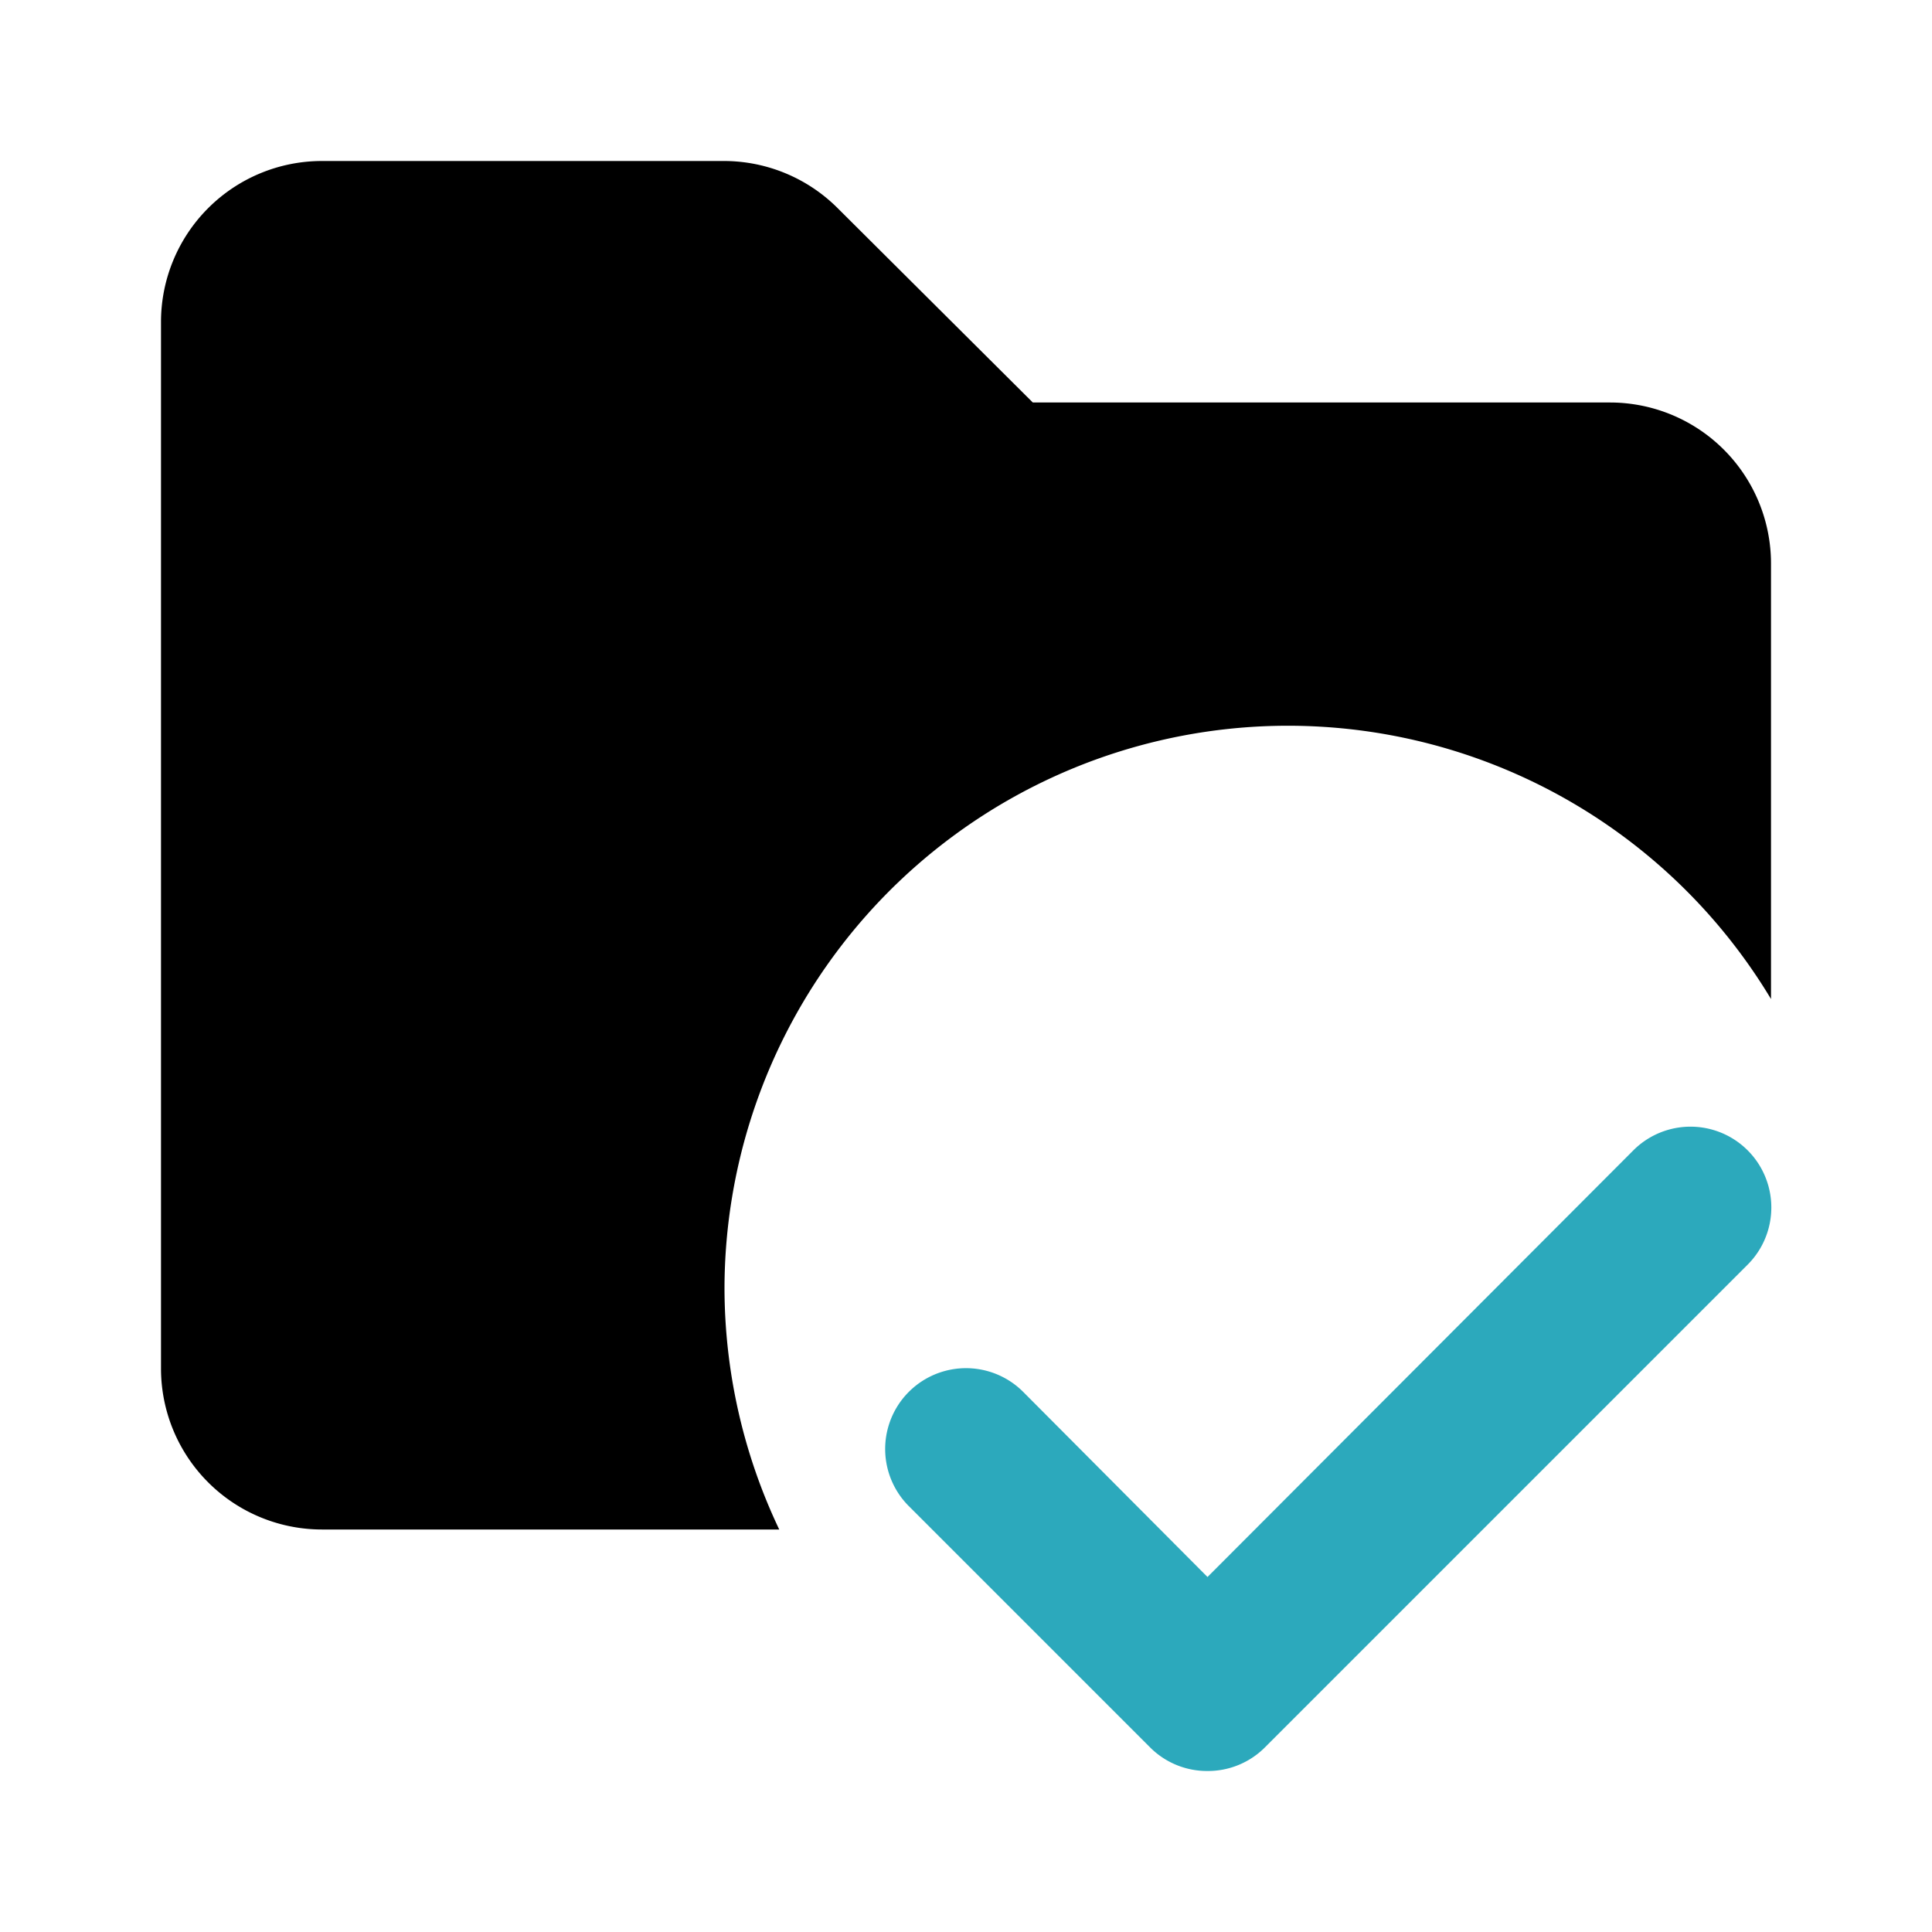 <?xml version="1.0" encoding="utf-8"?><!-- Скачано с сайта svg4.ru / Downloaded from svg4.ru -->
<svg fill="#000000" width="800px" height="800px" viewBox="0 0 24 24" id="folder-check" data-name="Flat Color" xmlns="http://www.w3.org/2000/svg" class="icon flat-color"><path id="secondary" d="M15,22a1,1,0,0,1-.71-.29l-3-3a1,1,0,0,1,1.42-1.42L15,19.59l5.29-5.3a1,1,0,0,1,1.42,1.42l-6,6A1,1,0,0,1,15,22Z" style="fill: rgb(44, 169, 188);"></path><path id="primary" d="M9,16a7,7,0,0,1,13-3.59V7a2,2,0,0,0-2-2H12.83L10.41,2.59A2,2,0,0,0,9,2H4A2,2,0,0,0,2,4V17a2,2,0,0,0,2,2H9.68A7,7,0,0,1,9,16Z" style="fill: rgb(0, 0, 0);"></path></svg>